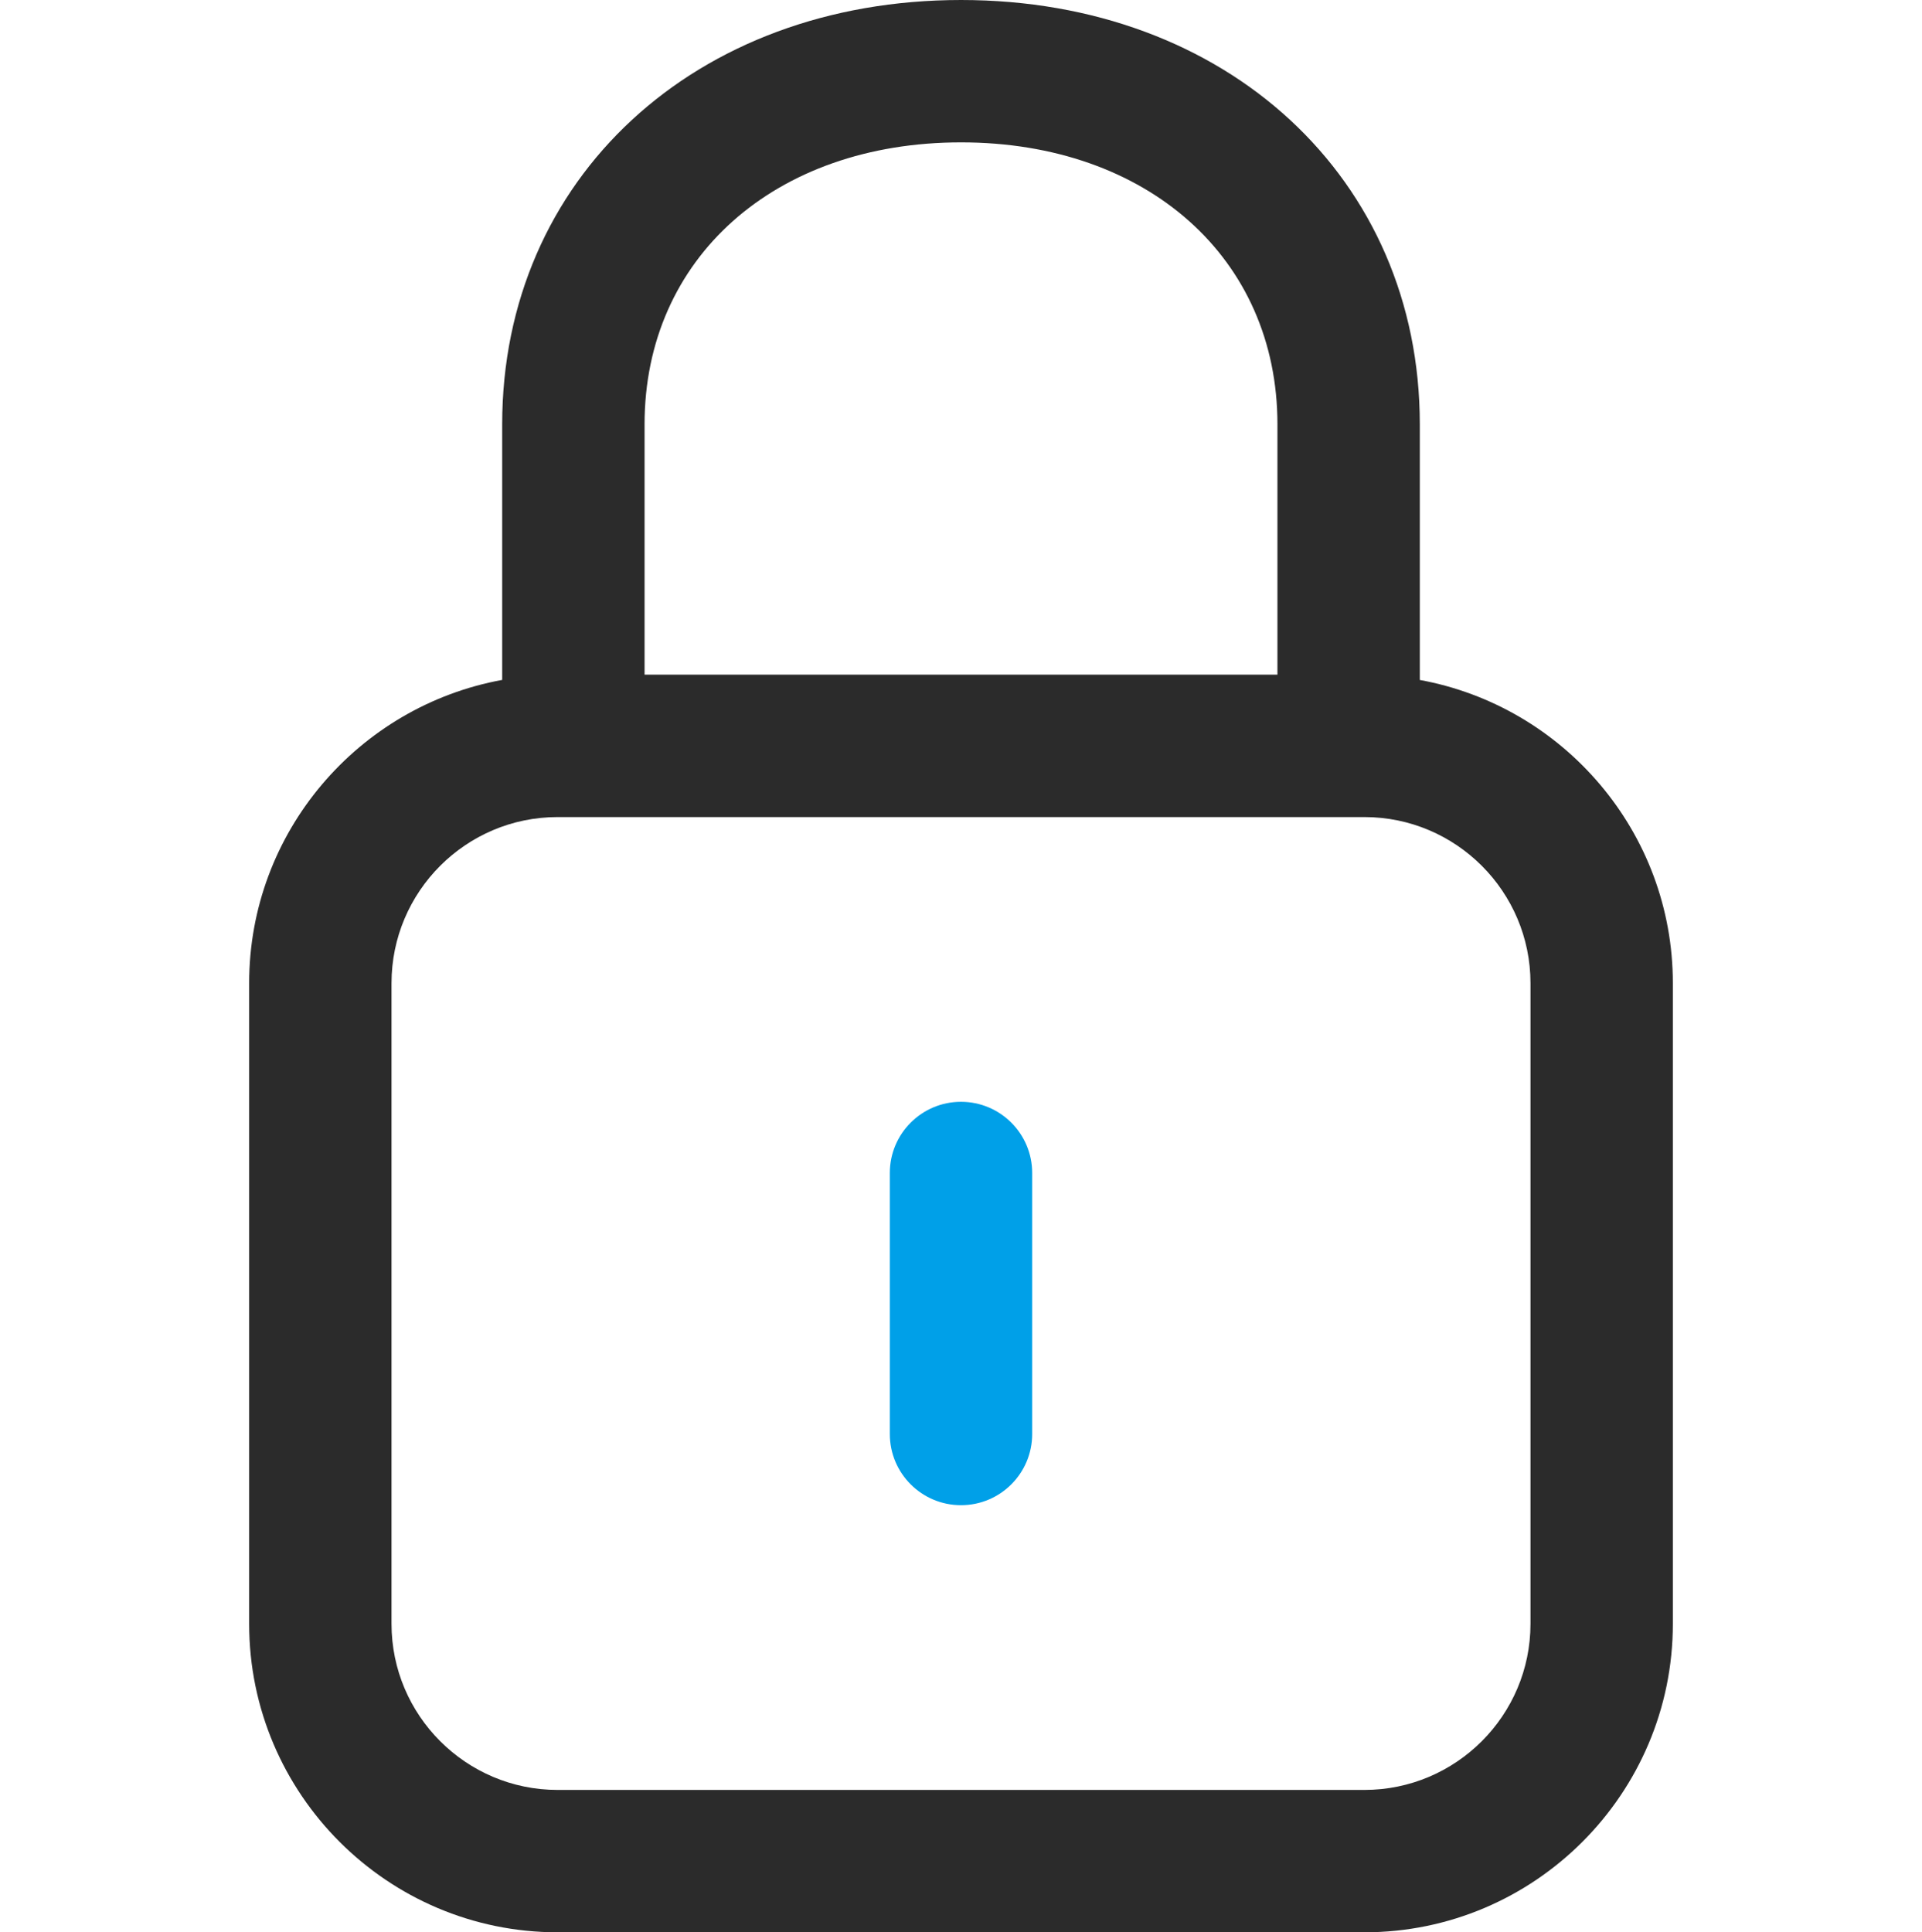<?xml version="1.0" encoding="utf-8"?>
<!-- Generator: Adobe Illustrator 16.0.0, SVG Export Plug-In . SVG Version: 6.00 Build 0)  -->
<!DOCTYPE svg PUBLIC "-//W3C//DTD SVG 1.1//EN" "http://www.w3.org/Graphics/SVG/1.1/DTD/svg11.dtd">
<svg version="1.1" id="Isolation_Mode" xmlns="http://www.w3.org/2000/svg" xmlns:xlink="http://www.w3.org/1999/xlink" x="0px"
	 y="0px" width="40.5px" height="40.717px" viewBox="0 0 40.5 40.717" enable-background="new 0 0 40.5 40.717"
	 xml:space="preserve">
<g>
	<path fill="#2B2B2B" d="M29.918,14.328V8.941C29.918,3.76,25.853,0,20.251,0c-5.603,0-9.669,3.76-9.669,8.941v5.386
		C7.554,14.88,5.25,17.532,5.25,20.717v13.5c0,3.584,2.916,6.5,6.5,6.5h17c3.584,0,6.5-2.916,6.5-6.5v-13.5
		C35.25,17.532,32.945,14.88,29.918,14.328z M20.251,3c3.926,0,6.667,2.443,6.667,5.941v5.275H13.582V8.941
		C13.582,5.443,16.324,3,20.251,3z M32.25,34.217c0,1.93-1.57,3.5-3.5,3.5h-17c-1.93,0-3.5-1.57-3.5-3.5v-13.5
		c0-1.93,1.57-3.5,3.5-3.5h17c1.93,0,3.5,1.57,3.5,3.5V34.217z"/>
	<path fill="#00A0E8" d="M20.25,31.717c-0.829,0-1.5-0.672-1.5-1.5v-5.5c0-0.828,0.671-1.5,1.5-1.5s1.5,0.672,1.5,1.5v5.5
		C21.75,31.045,21.079,31.717,20.25,31.717z"/>
</g>
</svg>
